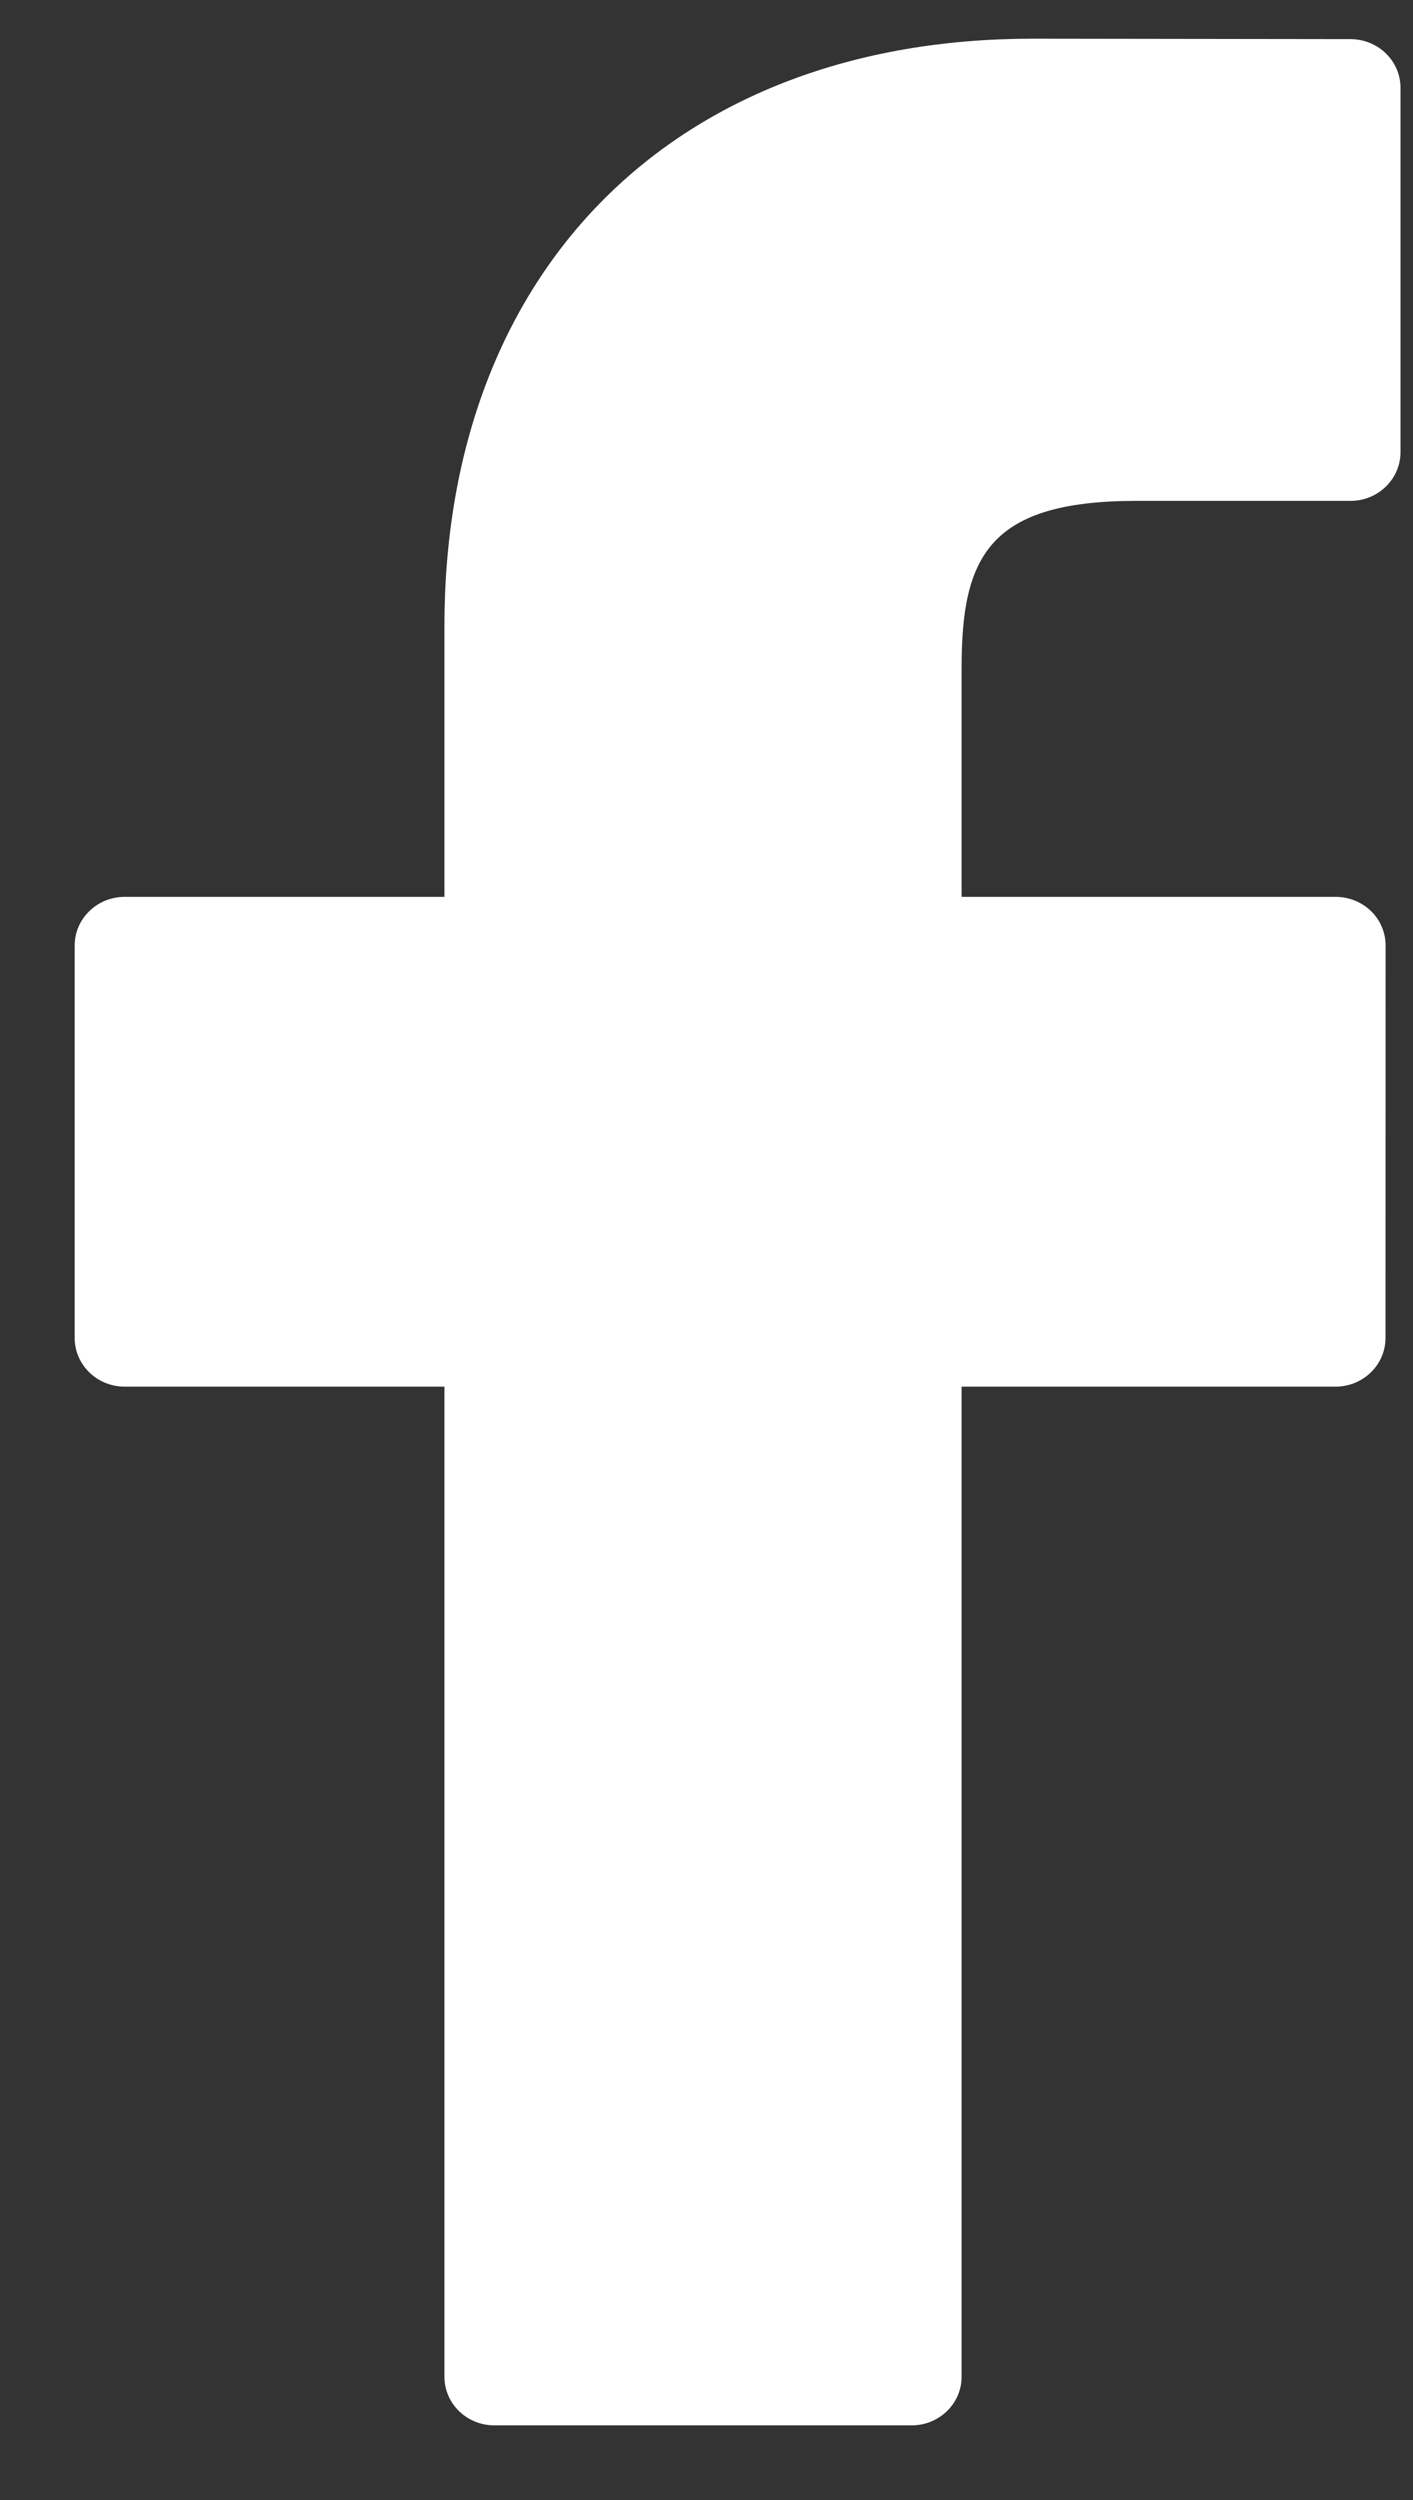 <?xml version="1.0" encoding="UTF-8"?> <svg xmlns="http://www.w3.org/2000/svg" width="13" height="23" viewBox="0 0 13 23" fill="none"><rect x="0" y="0" width="13" height="23" fill="#333333" stroke="none"/> <path d="M12.426 0.36L9.5 0.356C6.213 0.356 4.089 2.477 4.089 5.759V8.251H1.147C0.893 8.251 0.687 8.452 0.687 8.699V12.309C0.687 12.556 0.893 12.757 1.147 12.757H4.089V21.866C4.089 22.113 4.294 22.313 4.549 22.313H8.387C8.641 22.313 8.847 22.113 8.847 21.866V12.757H12.287C12.541 12.757 12.747 12.556 12.747 12.309L12.748 8.699C12.748 8.58 12.7 8.466 12.614 8.382C12.527 8.298 12.41 8.251 12.288 8.251H8.847V6.139C8.847 5.124 9.096 4.608 10.454 4.608L12.425 4.608C12.679 4.608 12.885 4.407 12.885 4.16V0.808C12.885 0.561 12.68 0.361 12.426 0.36Z" fill="white"></path> </svg> 